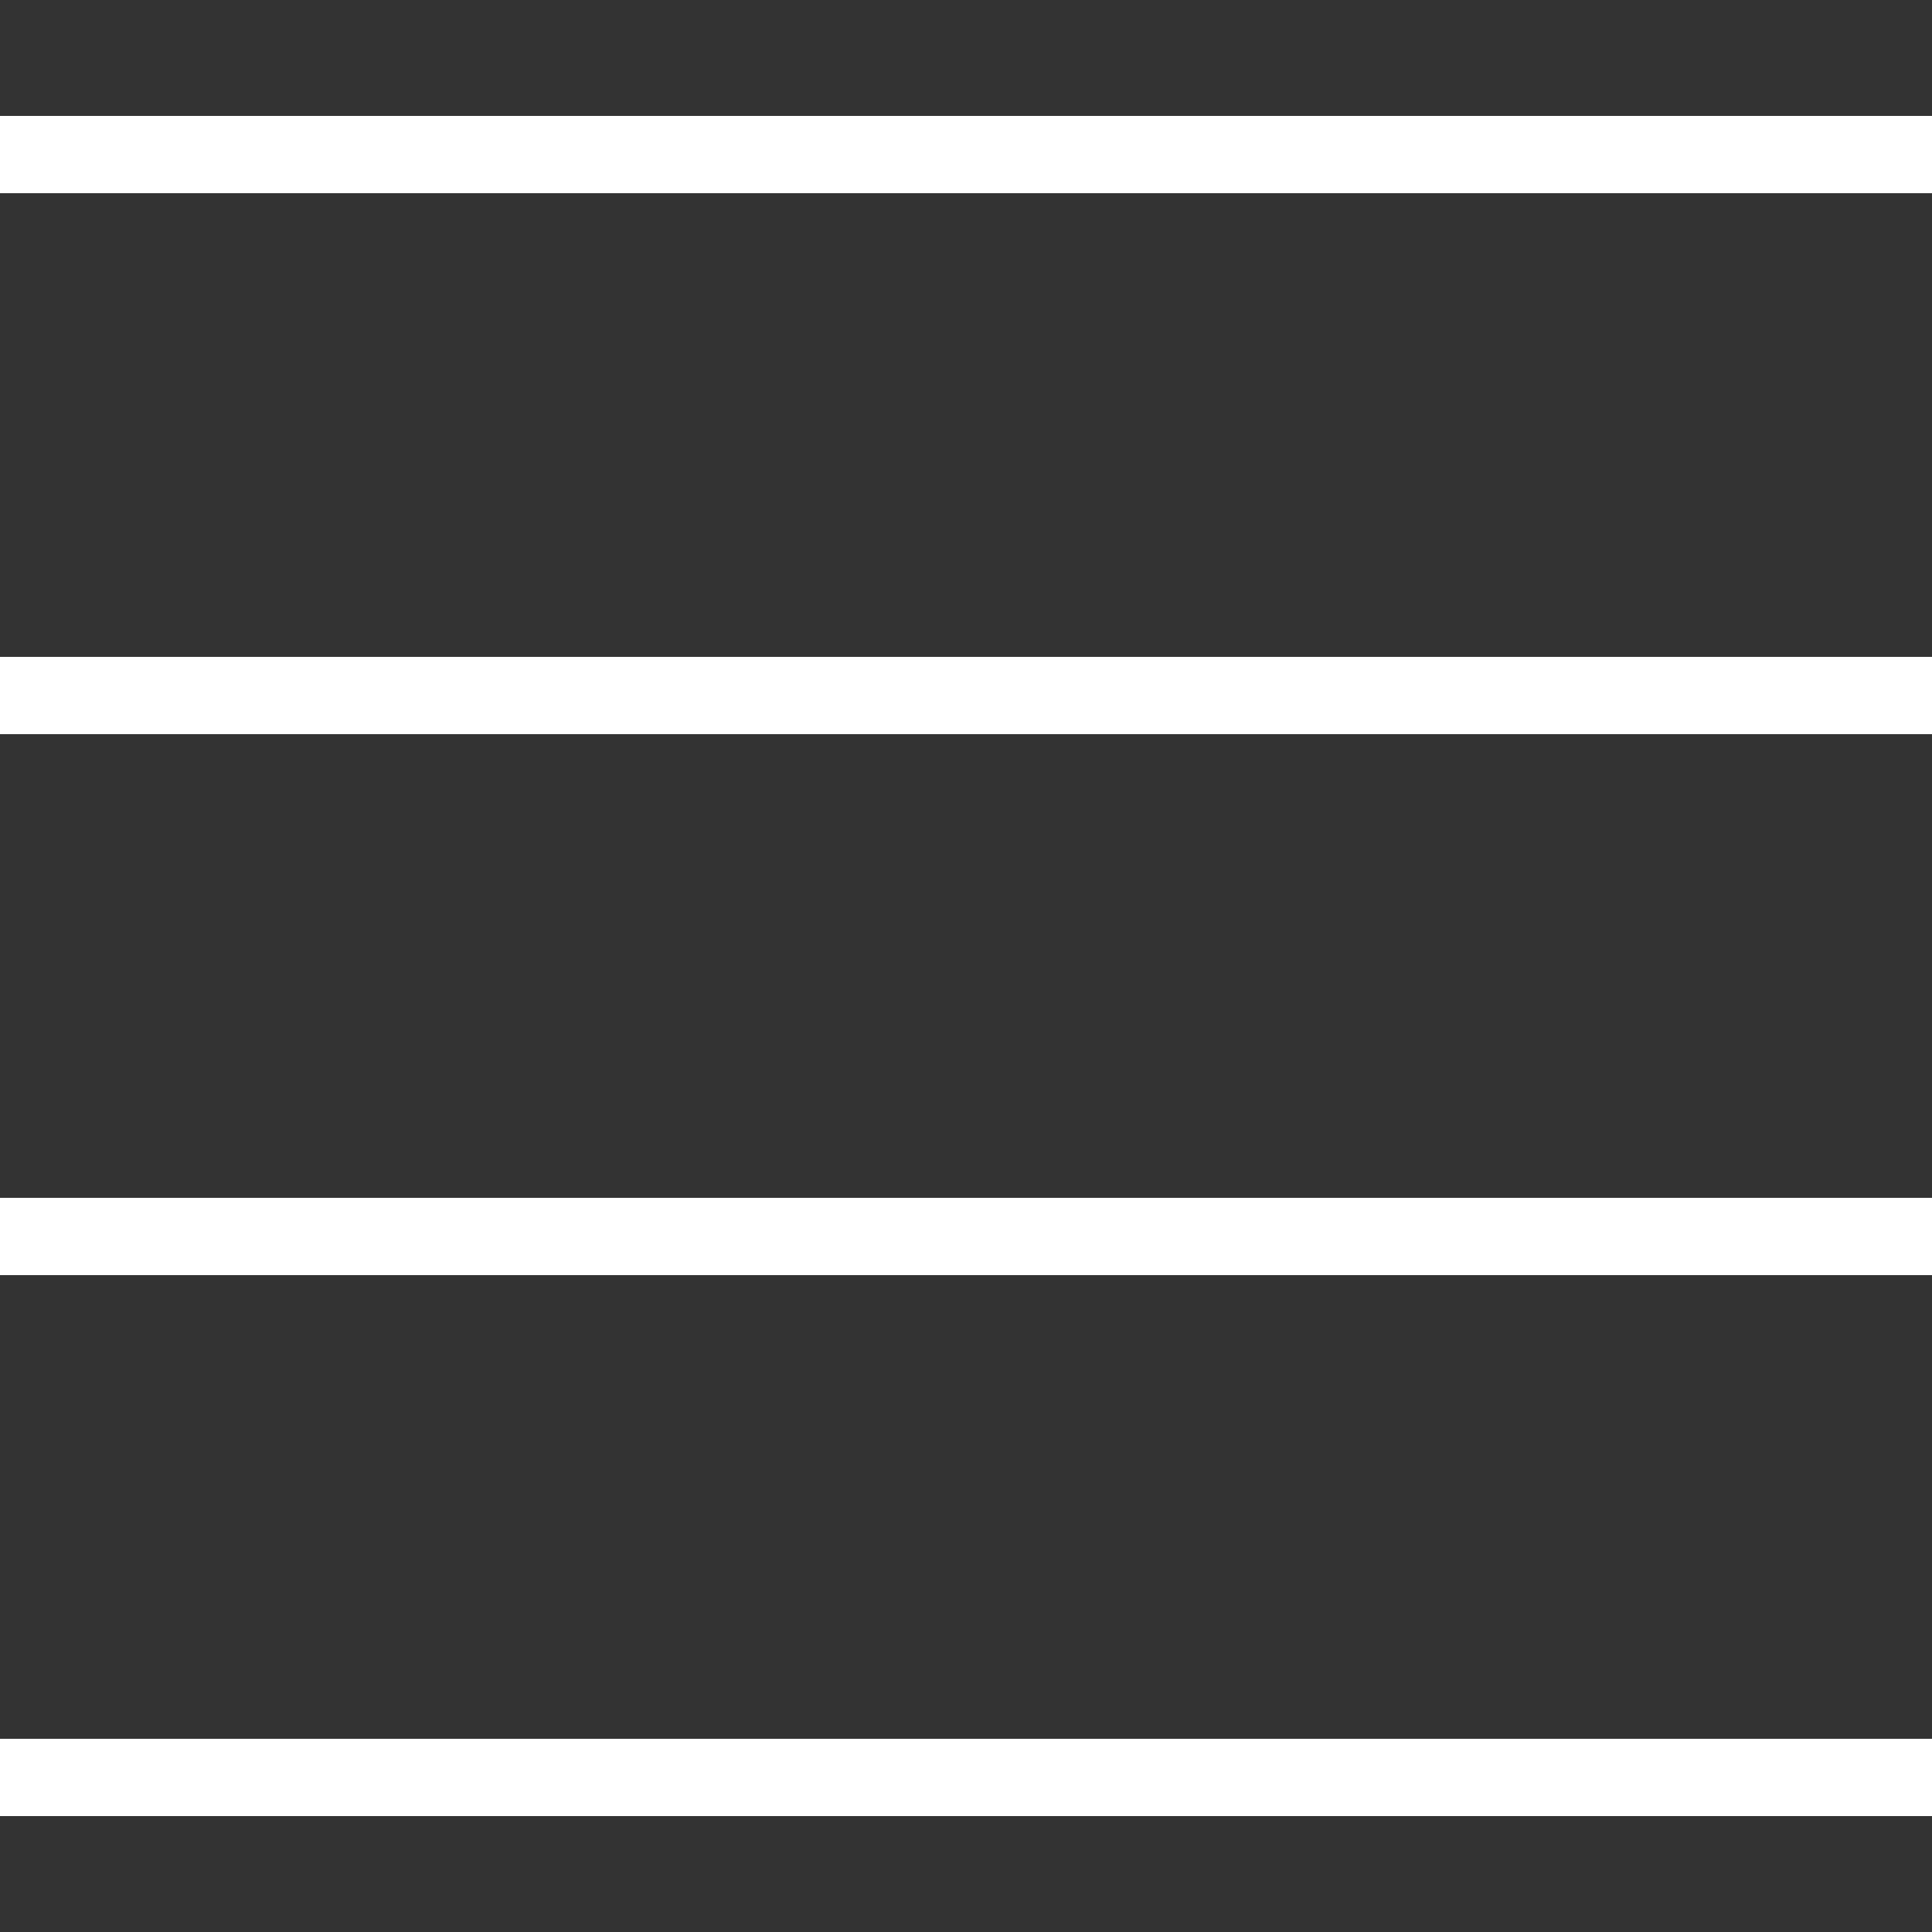 <?xml version="1.0" encoding="utf-8"?>
<!-- Generator: Adobe Illustrator 16.0.0, SVG Export Plug-In . SVG Version: 6.00 Build 0)  -->
<!DOCTYPE svg PUBLIC "-//W3C//DTD SVG 1.1//EN" "http://www.w3.org/Graphics/SVG/1.1/DTD/svg11.dtd">
<svg version="1.1"
	 id="Capa_1" inkscape:version="0.91 r13725" sodipodi:docname="icon-menu-grey.svg" xmlns:dc="http://purl.org/dc/elements/1.1/" xmlns:cc="http://creativecommons.org/ns#" xmlns:rdf="http://www.w3.org/1999/02/22-rdf-syntax-ns#" xmlns:svg="http://www.w3.org/2000/svg" xmlns:sodipodi="http://sodipodi.sourceforge.net/DTD/sodipodi-0.dtd" xmlns:inkscape="http://www.inkscape.org/namespaces/inkscape"
	 xmlns="http://www.w3.org/2000/svg" xmlns:xlink="http://www.w3.org/1999/xlink" x="0px" y="0px" width="512px" height="512px"
	 viewBox="0 0 512 512" enable-background="new 0 0 512 512" xml:space="preserve">
<rect x="0" y="0" width="512" height="512" fill="#333333" stroke="none"/>
<sodipodi:namedview  id="namedview43" inkscape:current-layer="Capa_1" inkscape:window-maximized="0" inkscape:window-y="23" inkscape:window-x="0" inkscape:window-height="480" inkscape:window-width="832" inkscape:pageopacity="0" inkscape:pageshadow="2" inkscape:cy="256" inkscape:cx="256" inkscape:zoom="0.4609375" showgrid="false" guidetolerance="10" gridtolerance="10" objecttolerance="10" bordercolor="#666666" pagecolor="#ffffff" borderopacity="1">
	</sodipodi:namedview>
<g id="g3">
	<rect id="rect5" y="30.72" fill="#FFFFFF" width="512" height="20.48"/>
	<rect id="rect7" y="174.08" fill="#FFFFFF" width="512" height="20.48"/>
	<rect id="rect9" y="317.439" fill="#FFFFFF" width="512" height="20.48"/>
	<rect id="rect11" y="460.8" fill="#FFFFFF" width="512" height="20.48"/>
</g>
<g id="g13">
</g>
<g id="g15">
</g>
<g id="g17">
</g>
<g id="g19">
</g>
<g id="g21">
</g>
<g id="g23">
</g>
<g id="g25">
</g>
<g id="g27">
</g>
<g id="g29">
</g>
<g id="g31">
</g>
<g id="g33">
</g>
<g id="g35">
</g>
<g id="g37">
</g>
<g id="g39">
</g>
<g id="g41">
</g>
</svg>
